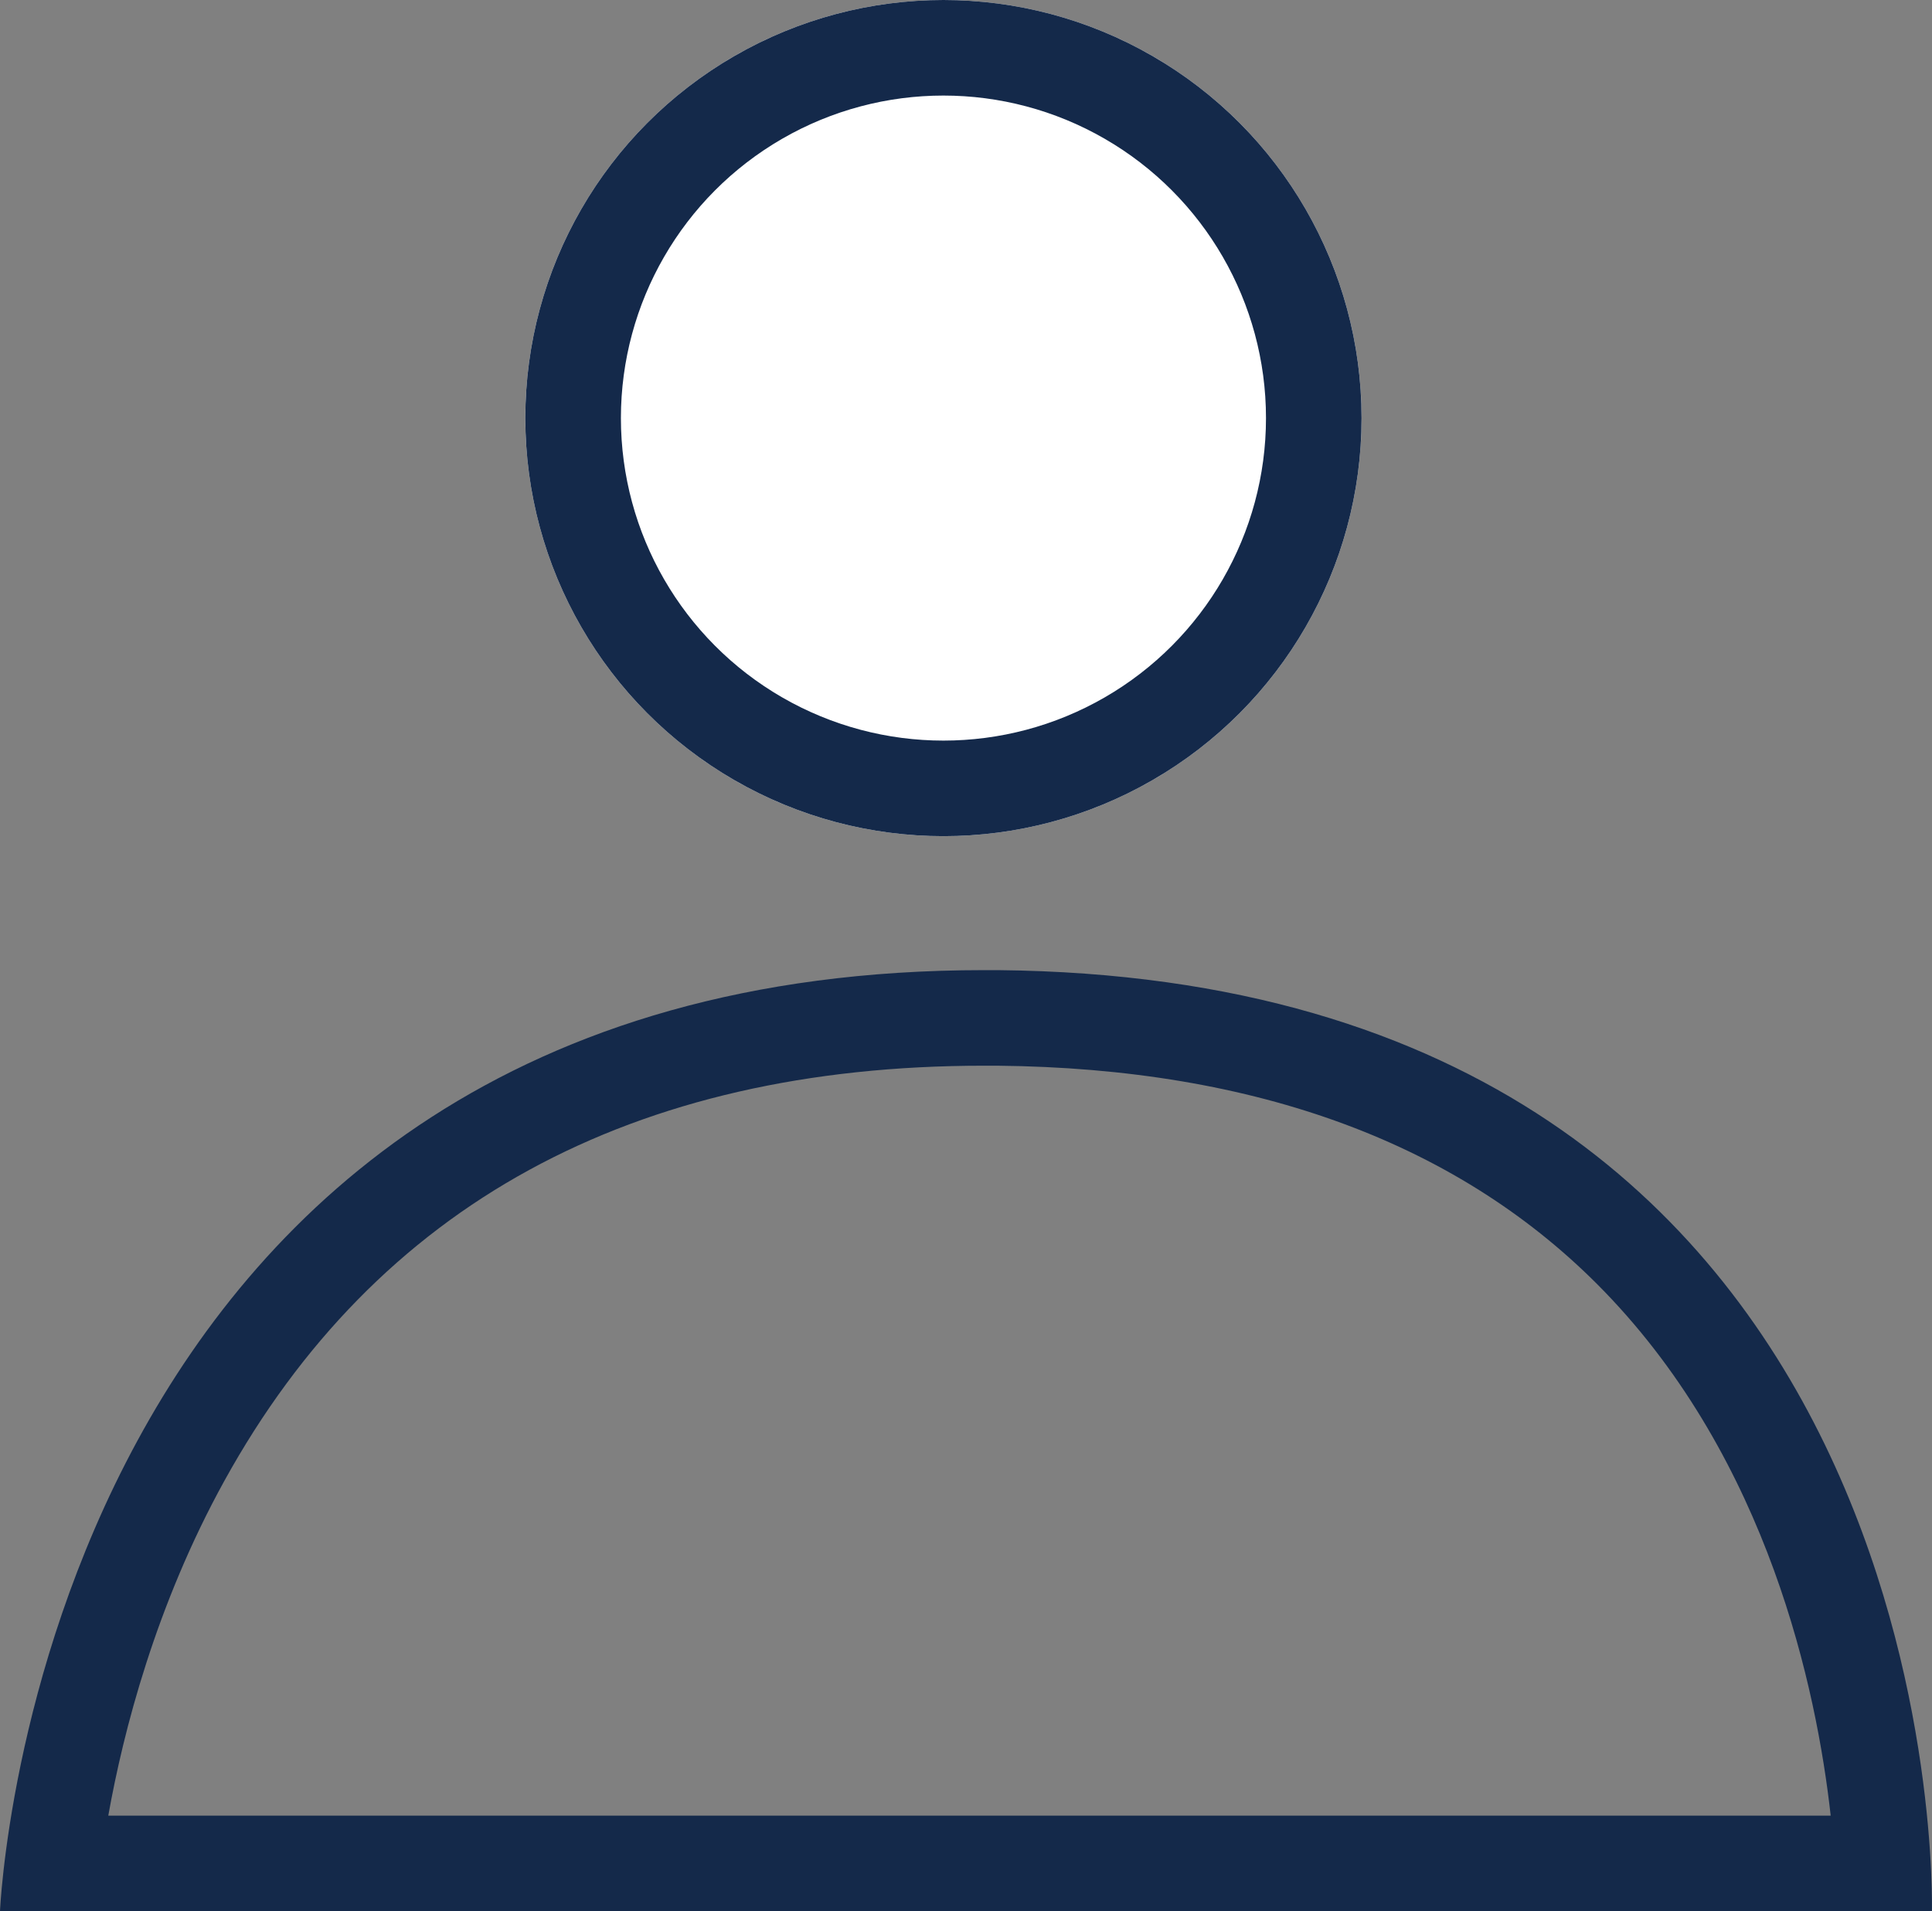 <svg xmlns="http://www.w3.org/2000/svg" width="20.216" height="20"><rect width="100%" height="100%" fill="#808080" stroke="none"/><g data-name="Groupe 2568"><g data-name="Ellipse 268" transform="translate(5.497)" fill="#fff" stroke="#14294a"><circle cx="4.375" cy="4.375" r="4.375" stroke="none"/><circle cx="4.375" cy="4.375" r="3.875" fill="none"/></g><g data-name="Tracé 1419" fill="none"><path d="M0 19.999s.406-9.945 10.443-9.848 9.772 9.848 9.772 9.848z"/><path d="M19.156 19c-.147-1.32-.65-3.71-2.368-5.485-1.493-1.542-3.63-2.337-6.355-2.363h-.137c-3.682 0-6.356 1.46-7.947 4.342C1.63 16.796 1.29 18.12 1.133 19h18.023m1.059 1H0s.403-9.848 10.296-9.848h.147C20.48 10.25 20.215 20 20.215 20z" fill="#14294a"/></g></g></svg>